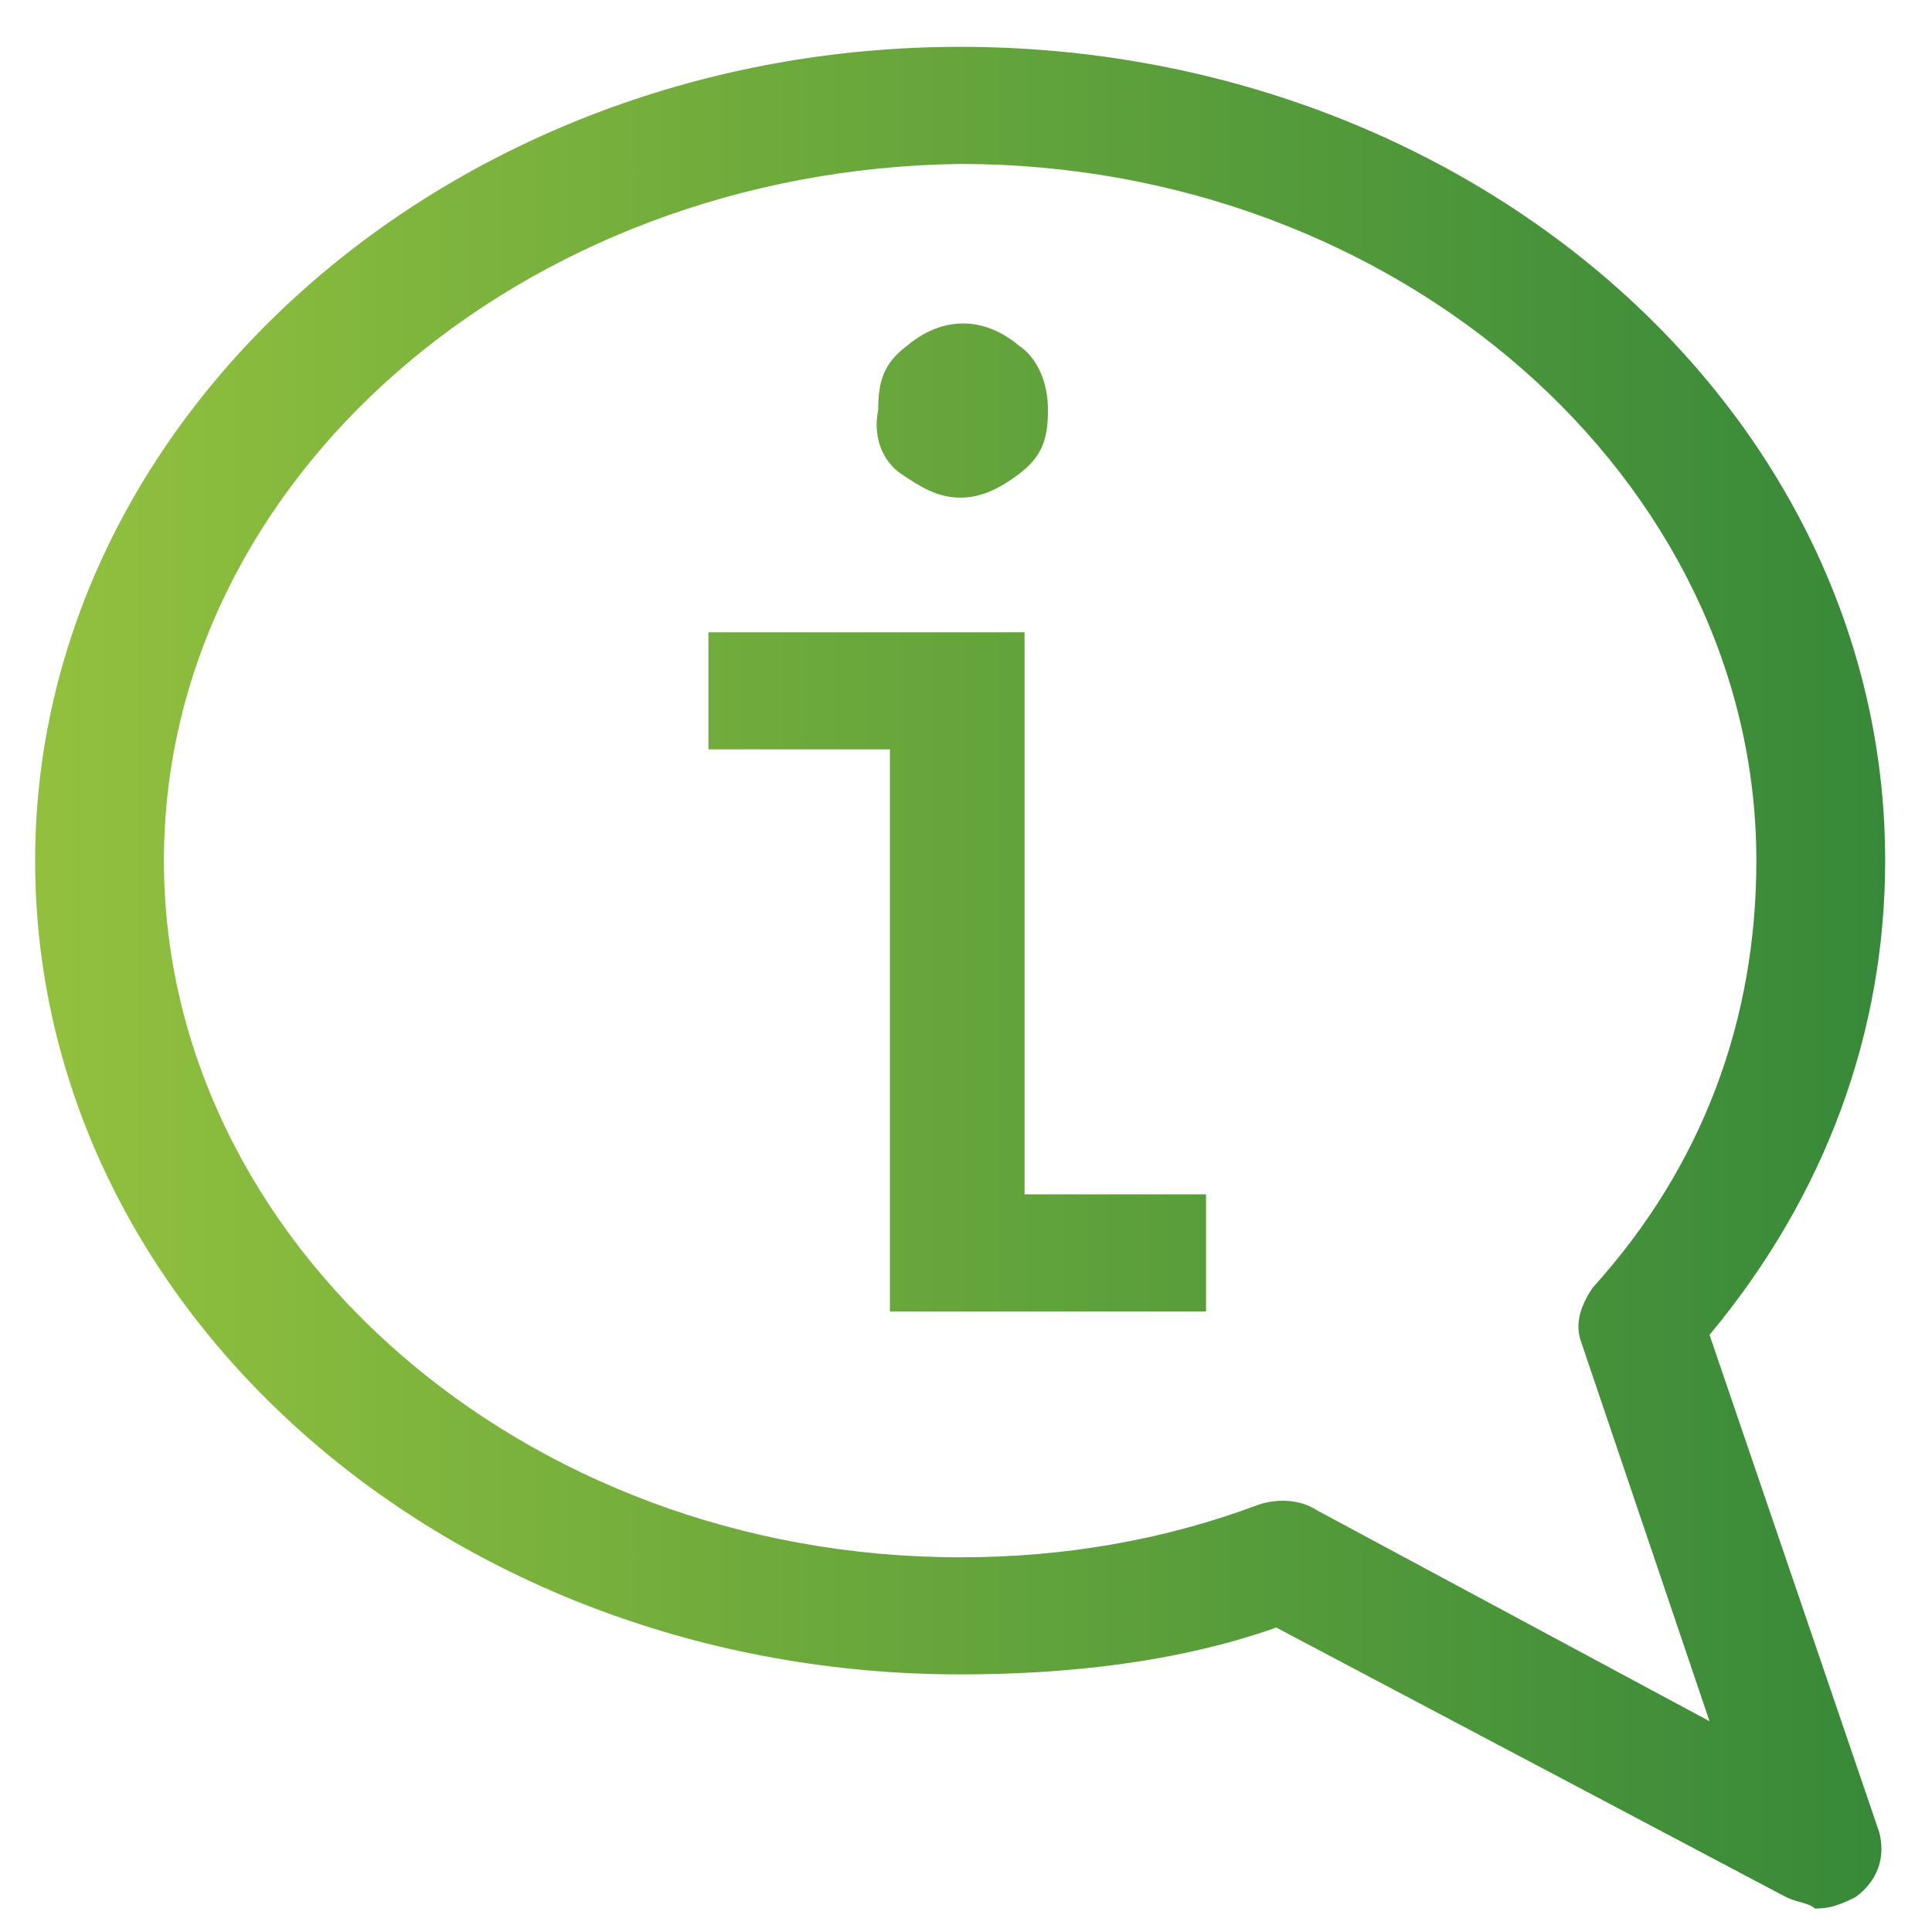 <?xml version="1.0" encoding="UTF-8"?>
<svg width="33px" height="33px" viewBox="0 0 33 33" version="1.1" xmlns="http://www.w3.org/2000/svg" >
    
    
    
    <defs>
        <linearGradient x1="158.872%" y1="50%" x2="-2.22044605e-14%" y2="50%" id="linearGradient-1">
            <stop stop-color="#006736" offset="0%"></stop>
            <stop stop-color="#93C13E" offset="100%"></stop>
        </linearGradient>
    </defs>
    <g id="ICONES-ADENE" stroke="none" stroke-width="1" fill="none" fill-rule="evenodd">
        <g id="icons" transform="translate(-416, -1023)" fill-rule="nonzero" fill="url(#linearGradient-1)">
            <g id="alterar-consumidor" transform="translate(13, 1018)">
                <path d="M433.5,37.4 L424.8,32.8 C423.1,33.4 421.2,33.6 419.4,33.6 C410.7,33.6 403.6,27.4 403.6,19.7 C403.6,12.1 410.7,5.8 419.4,5.8 C428.1,5.8 435.2,12 435.2,19.7 C435.2,22.6 434.2,25.4 432.2,27.8 L435.1,36.3 C435.2,36.7 435.1,37.1 434.7,37.4 C434.5,37.5 434.3,37.6 434,37.6 C433.9,37.5 433.7,37.5 433.5,37.4 Z M405.8,19.7 C405.8,26.2 411.9,31.6 419.4,31.6 C421.2,31.6 422.9,31.3 424.5,30.7 C424.8,30.6 425.2,30.6 425.5,30.8 L432.2,34.4 L430,27.9 C429.9,27.6 430,27.3 430.2,27 C432.1,24.9 433,22.4 433,19.7 C433,13.2 426.9,7.8 419.4,7.8 C411.9,7.9 405.8,13.2 405.8,19.7 Z M420.5,25.4 L423.6,25.4 L423.6,27.4 L418.2,27.4 L418.2,17.8 L415.1,17.8 L415.1,15.8 L420.5,15.8 L420.5,25.4 Z M418.4,13.1 C418.1,12.9 417.9,12.5 418,12 C418,11.5 418.1,11.2 418.5,10.9 C419.1,10.4 419.8,10.4 420.4,10.9 C420.7,11.1 420.9,11.5 420.9,12 C420.9,12.5 420.8,12.8 420.4,13.1 C420,13.4 419.7,13.5 419.4,13.5 C419,13.5 418.7,13.3 418.4,13.1 Z" id="ic-informacao"></path>
            </g>
        </g>
    </g>
</svg>